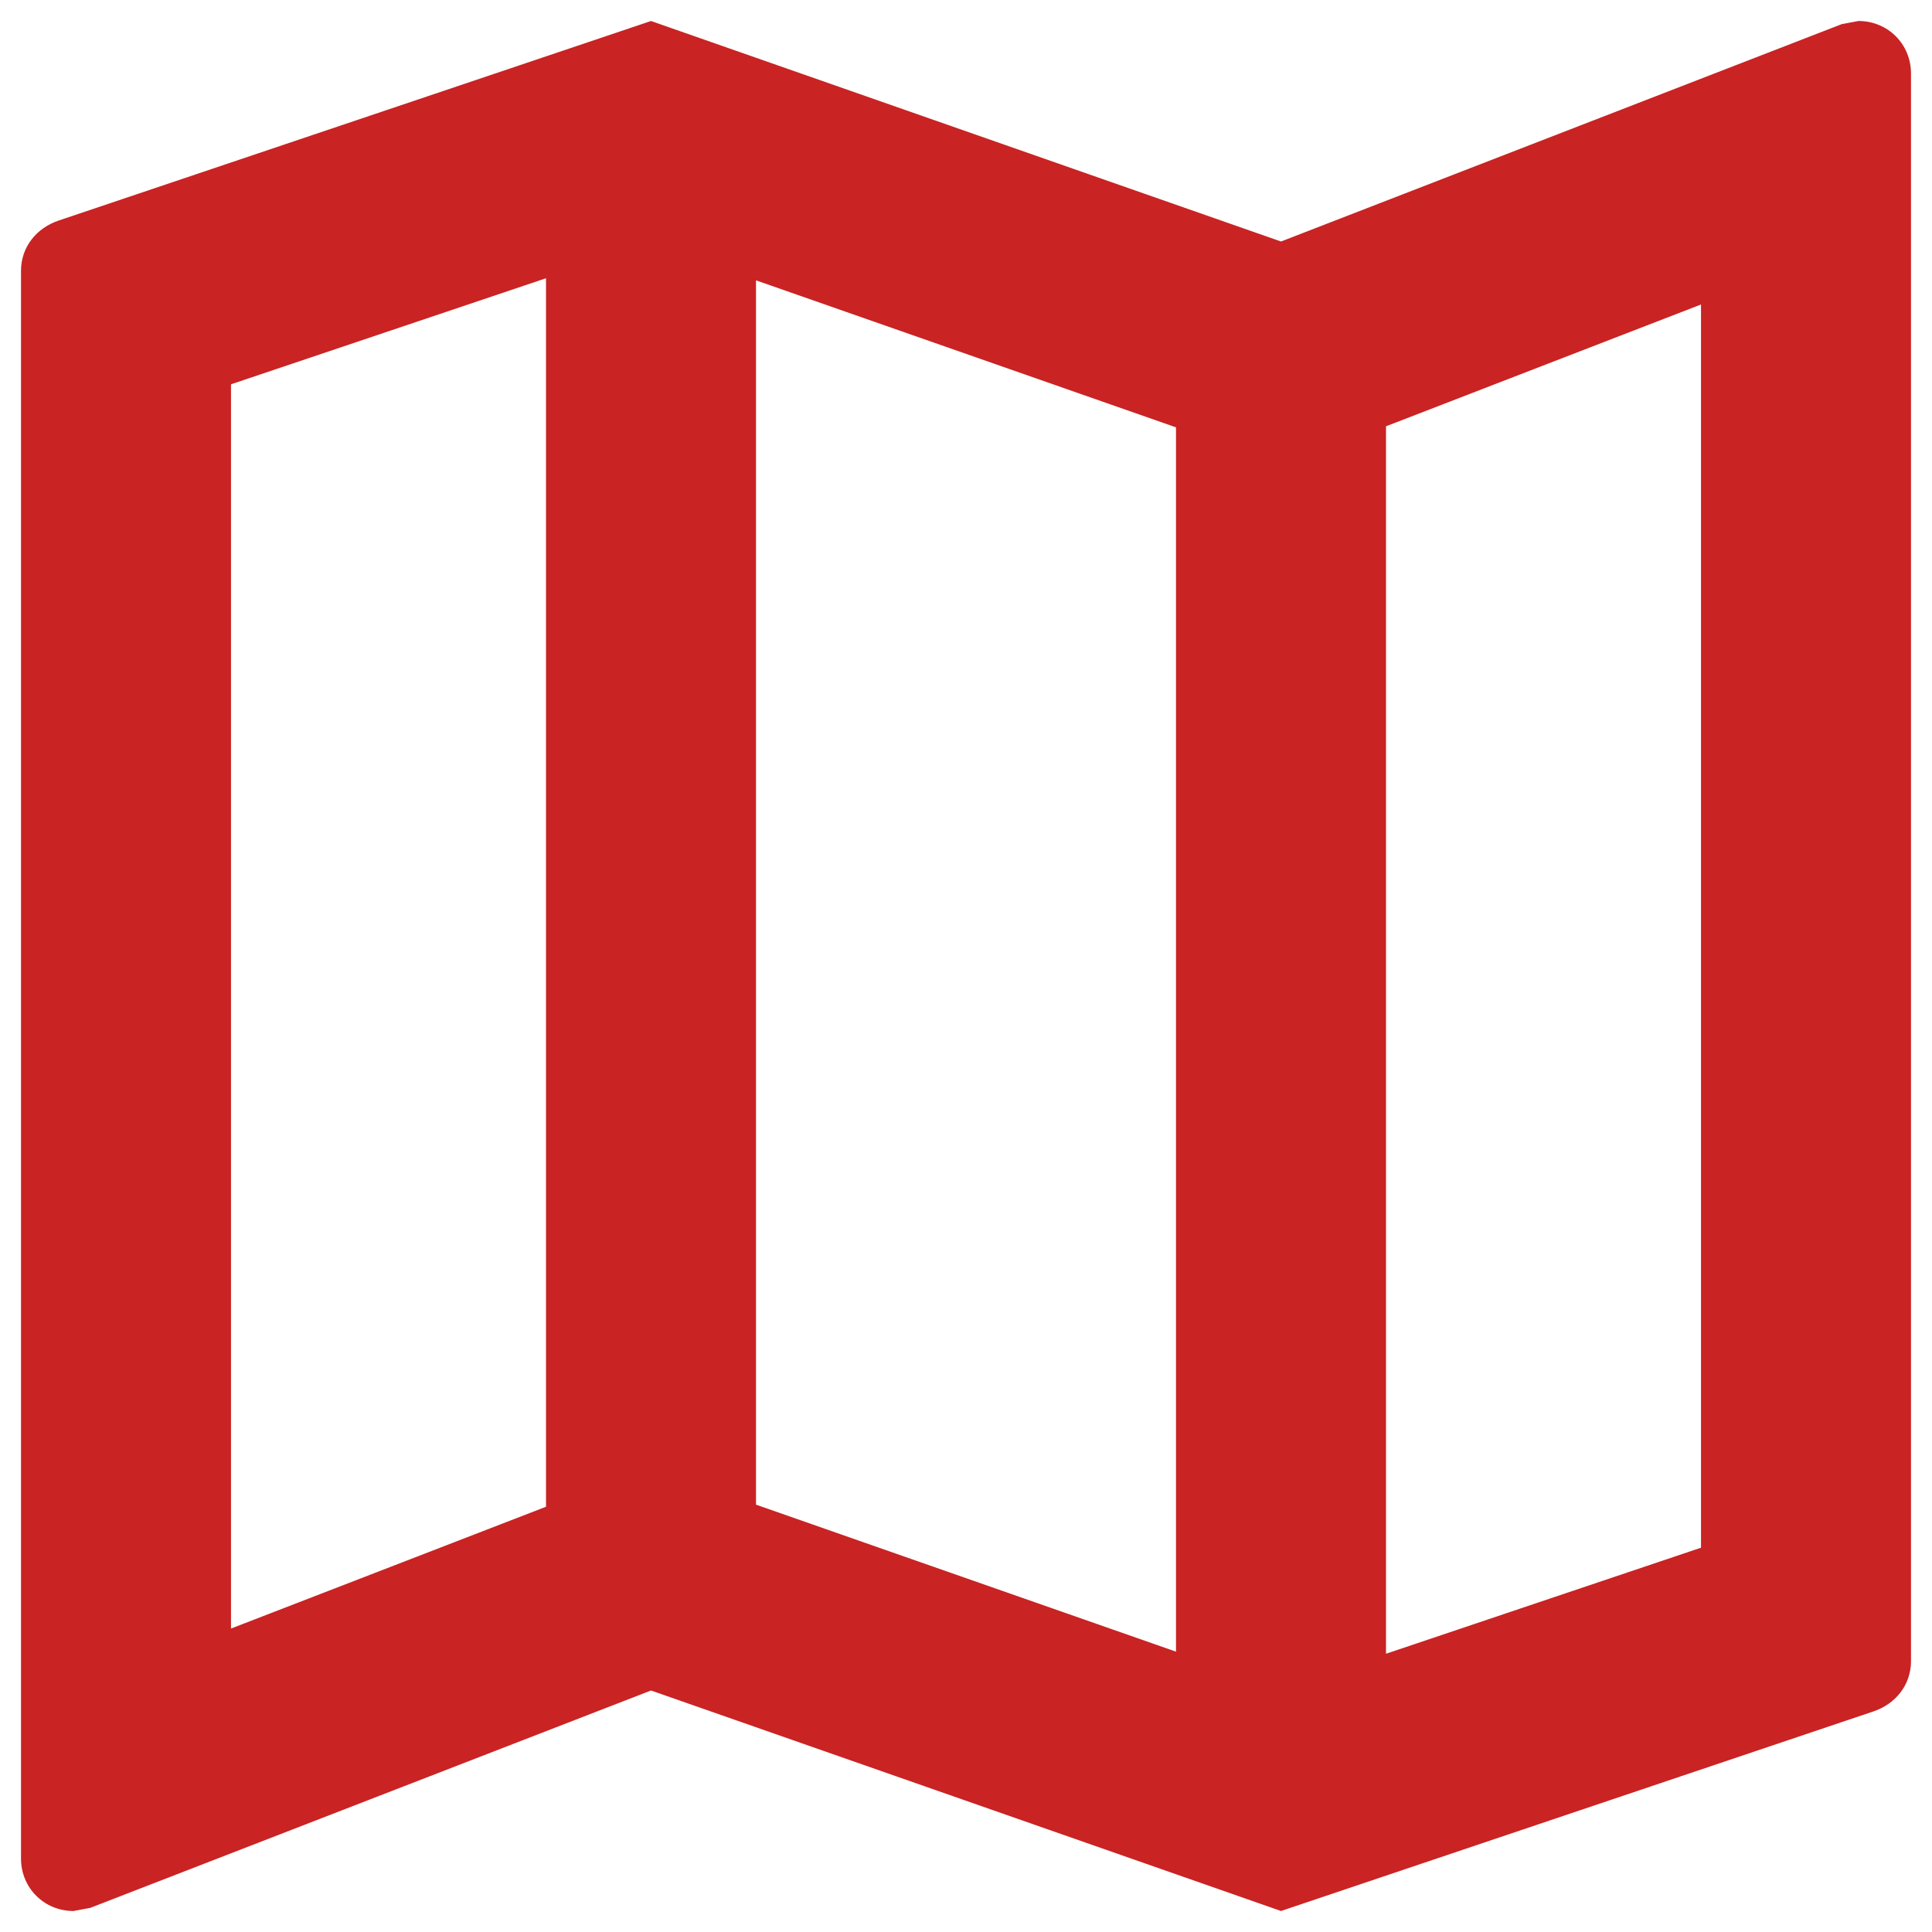 <svg width="46" height="46" viewBox="0 0 46 46" fill="none" xmlns="http://www.w3.org/2000/svg">
<path d="M44.25 0.5L43.85 0.575L30.5 5.75L15.5 0.5L1.4 5.25C0.875 5.425 0.5 5.875 0.5 6.45V44.25C0.5 44.95 1.05 45.5 1.75 45.5L2.15 45.425L15.5 40.25L30.5 45.5L44.6 40.75C45.125 40.575 45.5 40.125 45.5 39.55V1.75C45.5 1.05 44.95 0.5 44.25 0.5ZM18 6.675L28 10.175V39.325L18 35.825V6.675ZM5.5 9.15L13 6.625V35.875L5.5 38.775V9.15ZM40.5 36.85L33 39.375V10.15L40.5 7.25V36.85Z" fill="#C92323"/>
</svg>
